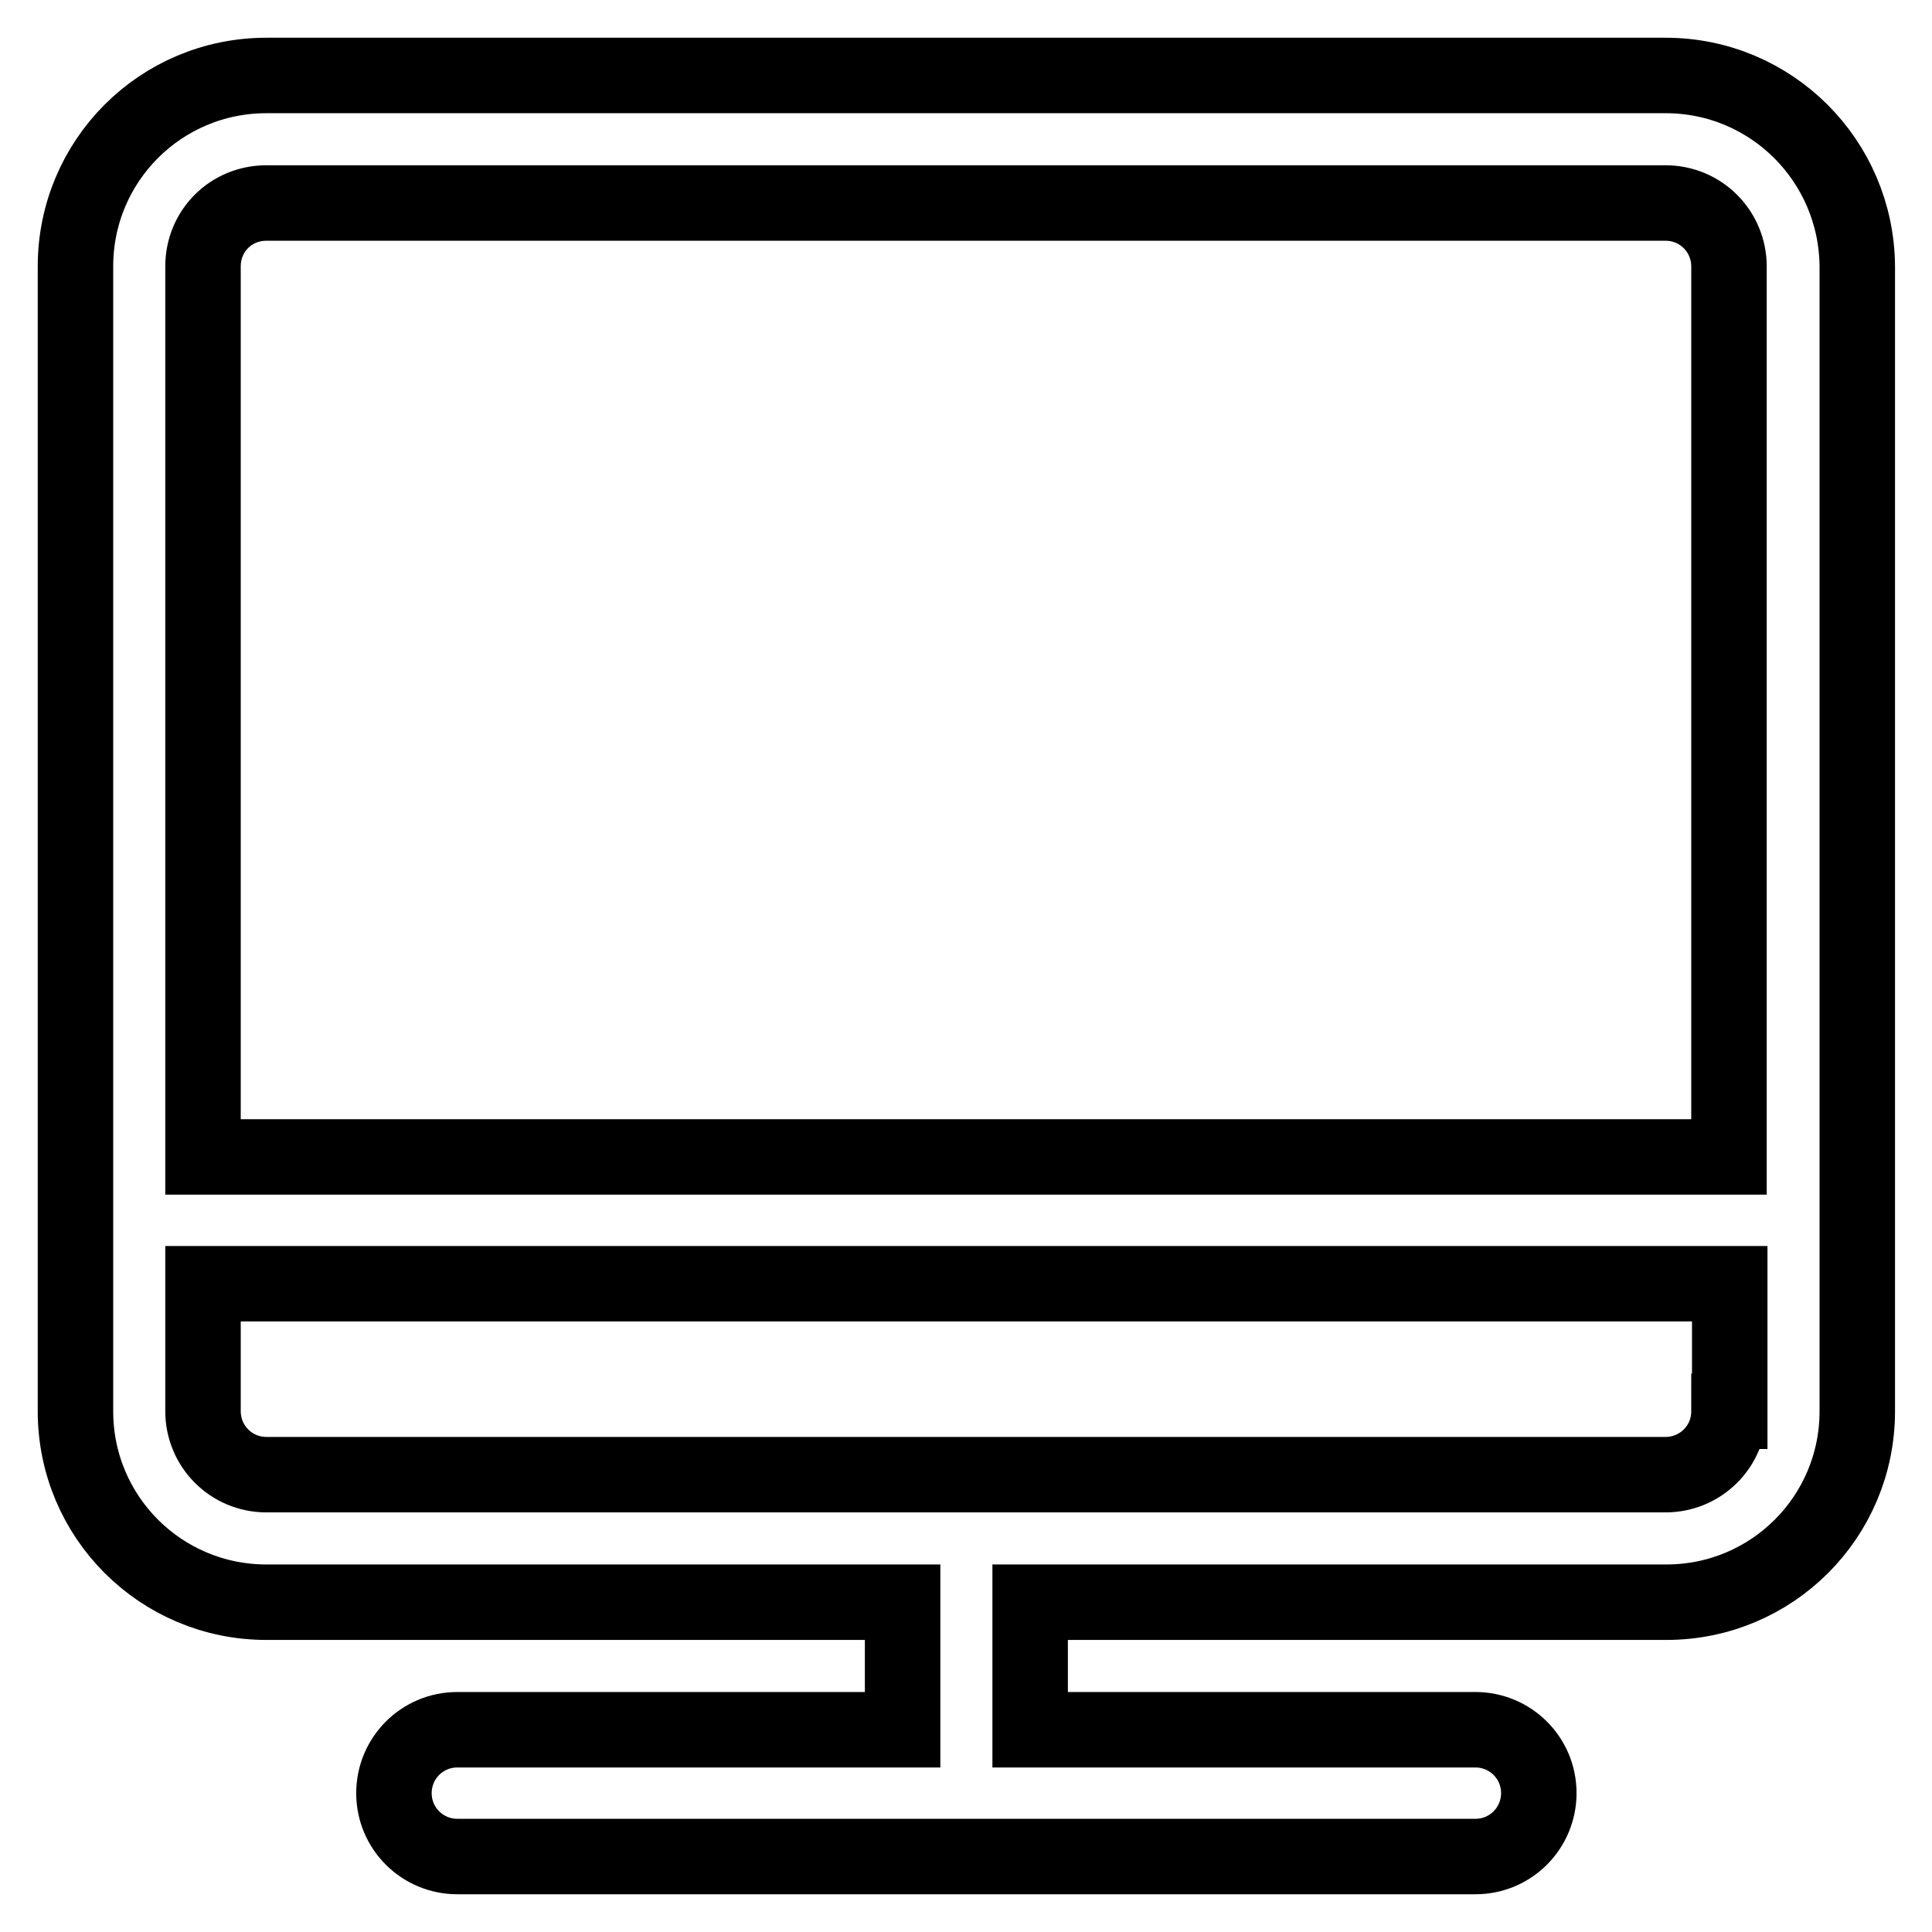 <?xml version="1.0" encoding="utf-8"?>
<!-- Svg Vector Icons : http://www.onlinewebfonts.com/icon -->
<!DOCTYPE svg PUBLIC "-//W3C//DTD SVG 1.1//EN" "http://www.w3.org/Graphics/SVG/1.1/DTD/svg11.dtd">
<svg version="1.1" xmlns="http://www.w3.org/2000/svg" xmlns:xlink="http://www.w3.org/1999/xlink" x="0px" y="0px" viewBox="0 0 256 256" enable-background="new 0 0 256 256" xml:space="preserve">
<g> <path stroke-width="10" fill-opacity="0" stroke="#000000"  d="M220.7,10H35.3C21.3,10,10,21.3,10,35.3V187c0,14,11.3,25.3,25.3,25.3h84.3v16.9h-59 c-4.7,0-8.4,3.8-8.4,8.4c0,4.7,3.8,8.4,8.4,8.4h134.9c4.7,0,8.4-3.8,8.4-8.4c0-4.7-3.8-8.4-8.4-8.4h-59v-16.9h84.3 c14,0,25.3-11.3,25.3-25.3V35.3C246,21.3,234.7,10,220.7,10z M35.3,26.9h185.4c4.7,0,8.4,3.8,8.4,8.4v118H26.9v-118 C26.9,30.6,30.6,26.9,35.3,26.9z M229.1,187c0,4.7-3.8,8.4-8.4,8.4H35.3c-4.7,0-8.4-3.8-8.4-8.4v-16.9h202.3V187z"/></g>
</svg>